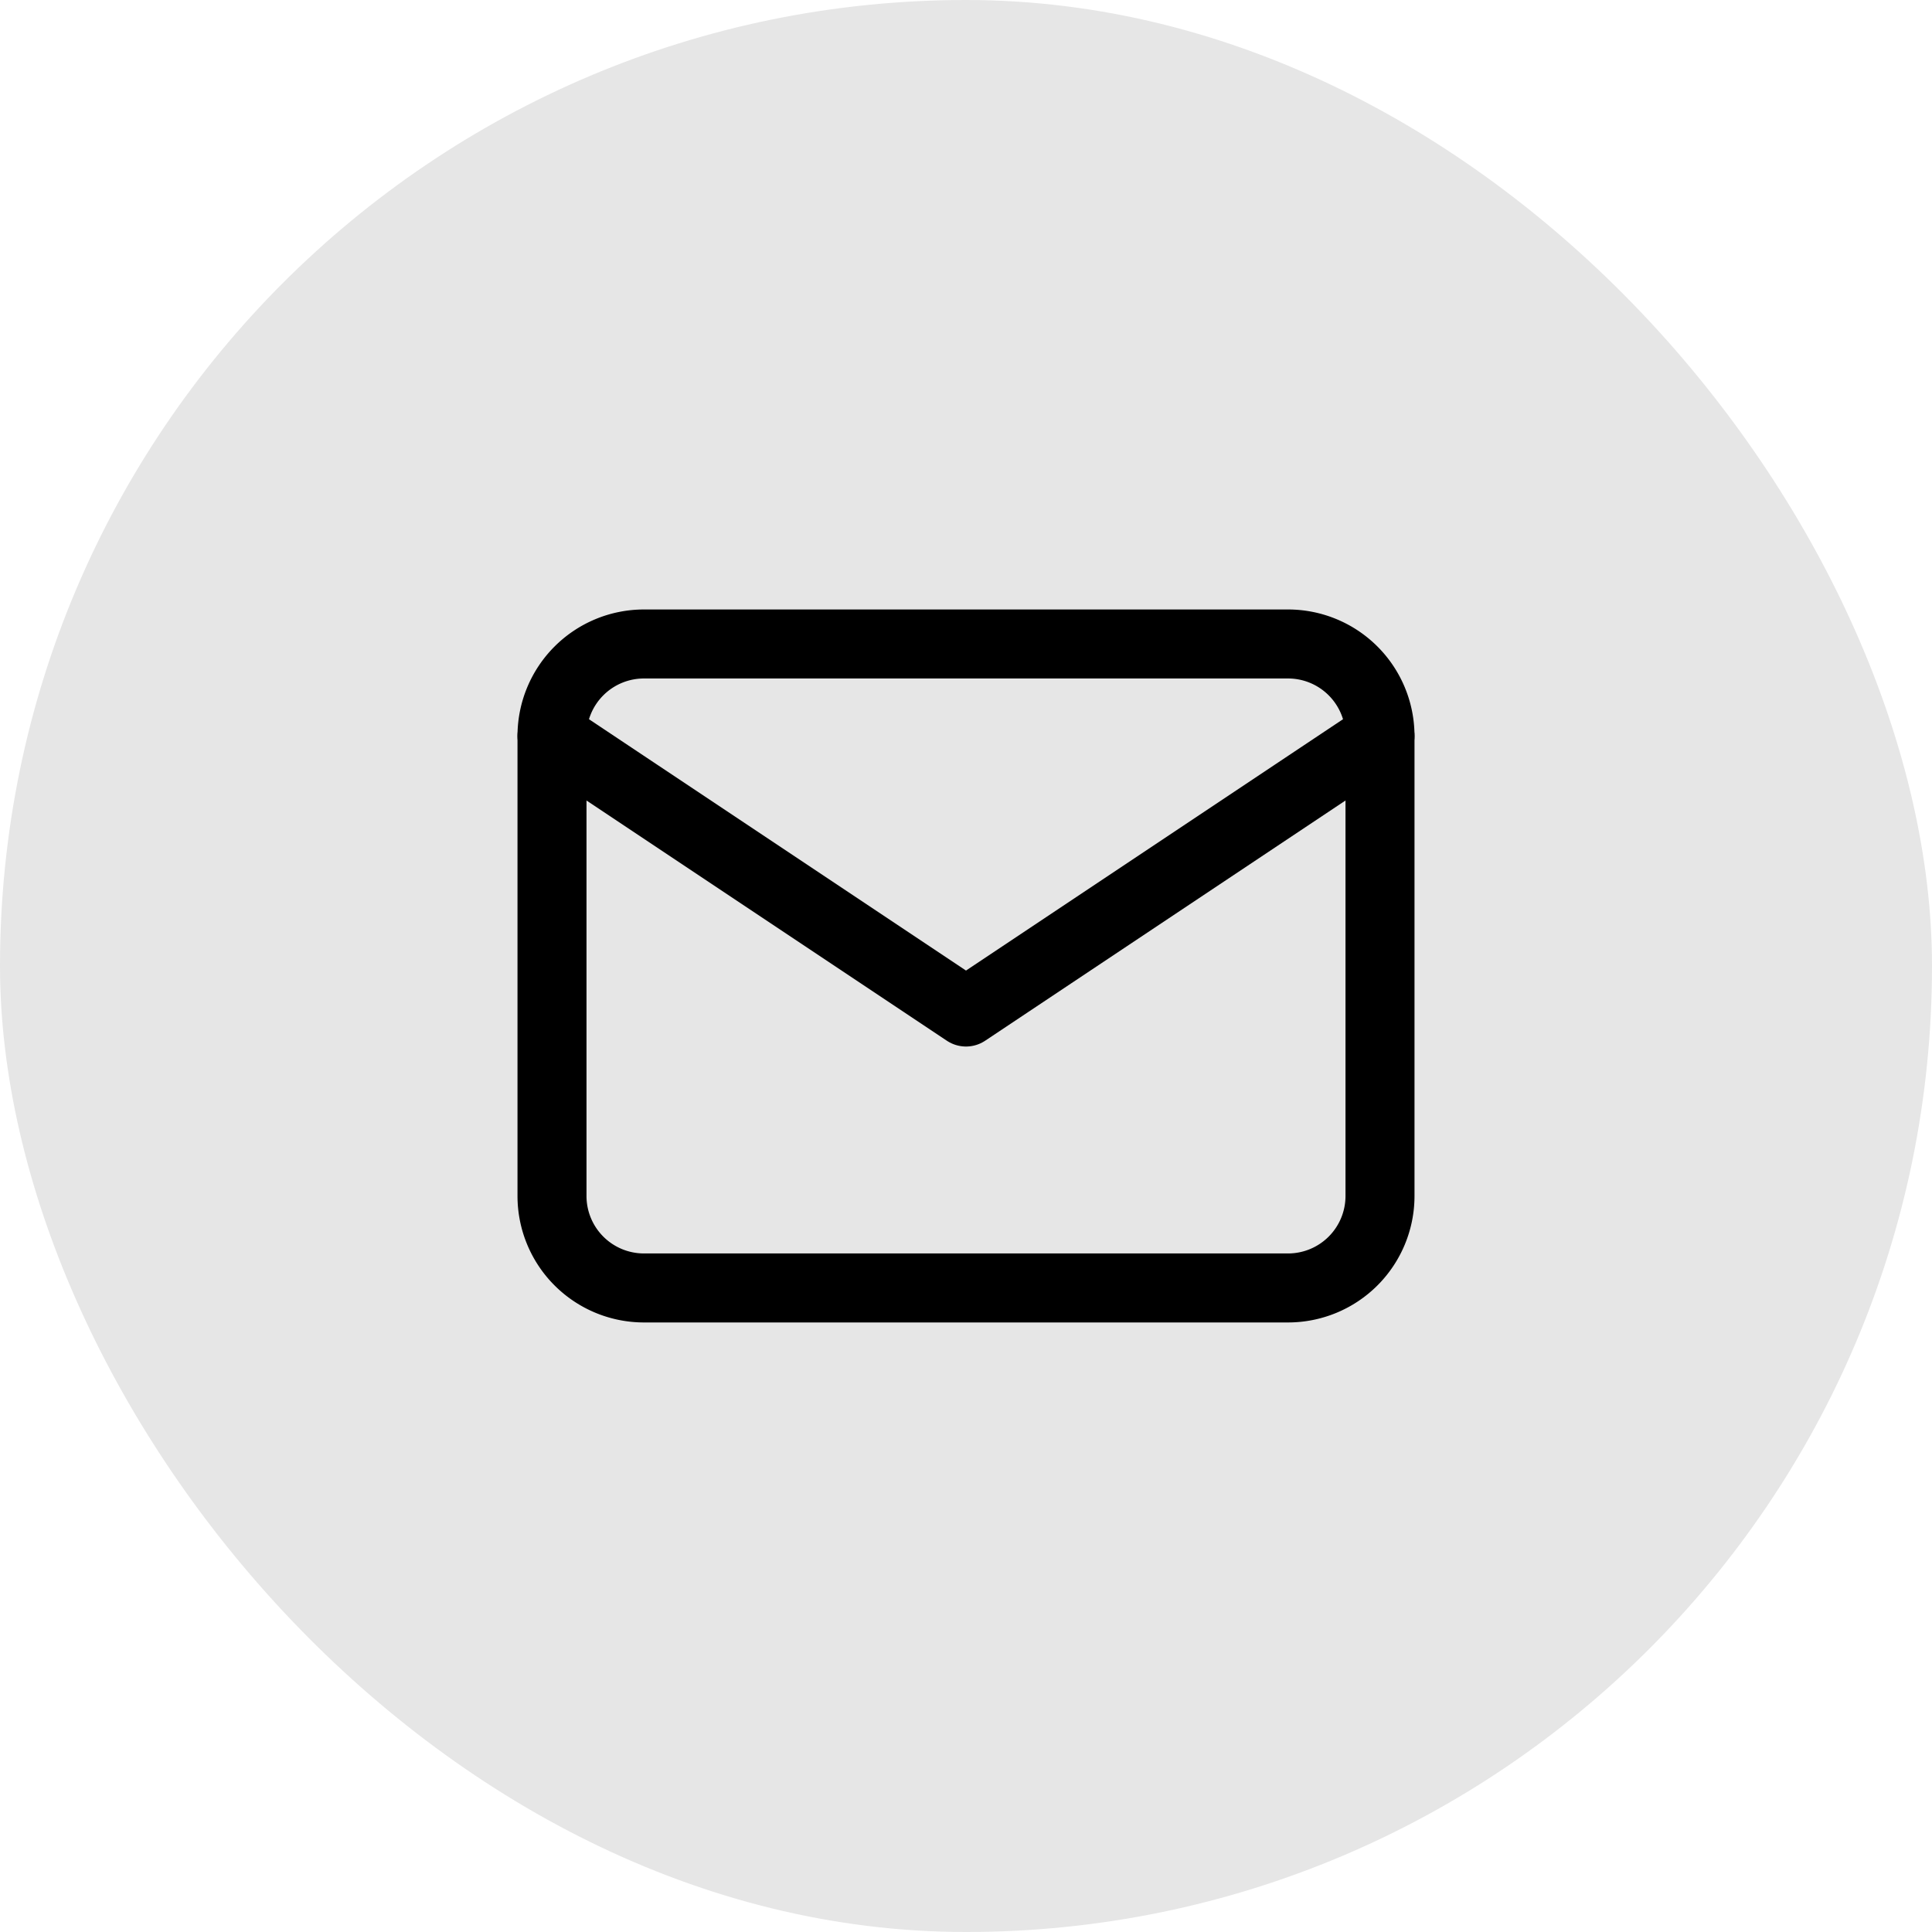 <svg xmlns="http://www.w3.org/2000/svg" width="28" height="28" fill="none"><rect width="28" height="28" fill="#000" fill-opacity=".1" rx="14"/><g stroke="#000" stroke-linecap="round" stroke-linejoin="round" clip-path="url(#a)"><path d="M8 10.666a1.333 1.333 0 0 1 1.333-1.333h9.334A1.333 1.333 0 0 1 20 10.666v6.667a1.333 1.333 0 0 1-1.333 1.333H9.333A1.333 1.333 0 0 1 8 17.333v-6.667Z"/><path d="m8 10.667 6 4 6-4"/></g><defs><clipPath id="a"><path fill="#fff" d="M6 6h16v16H6z"/></clipPath></defs></svg>